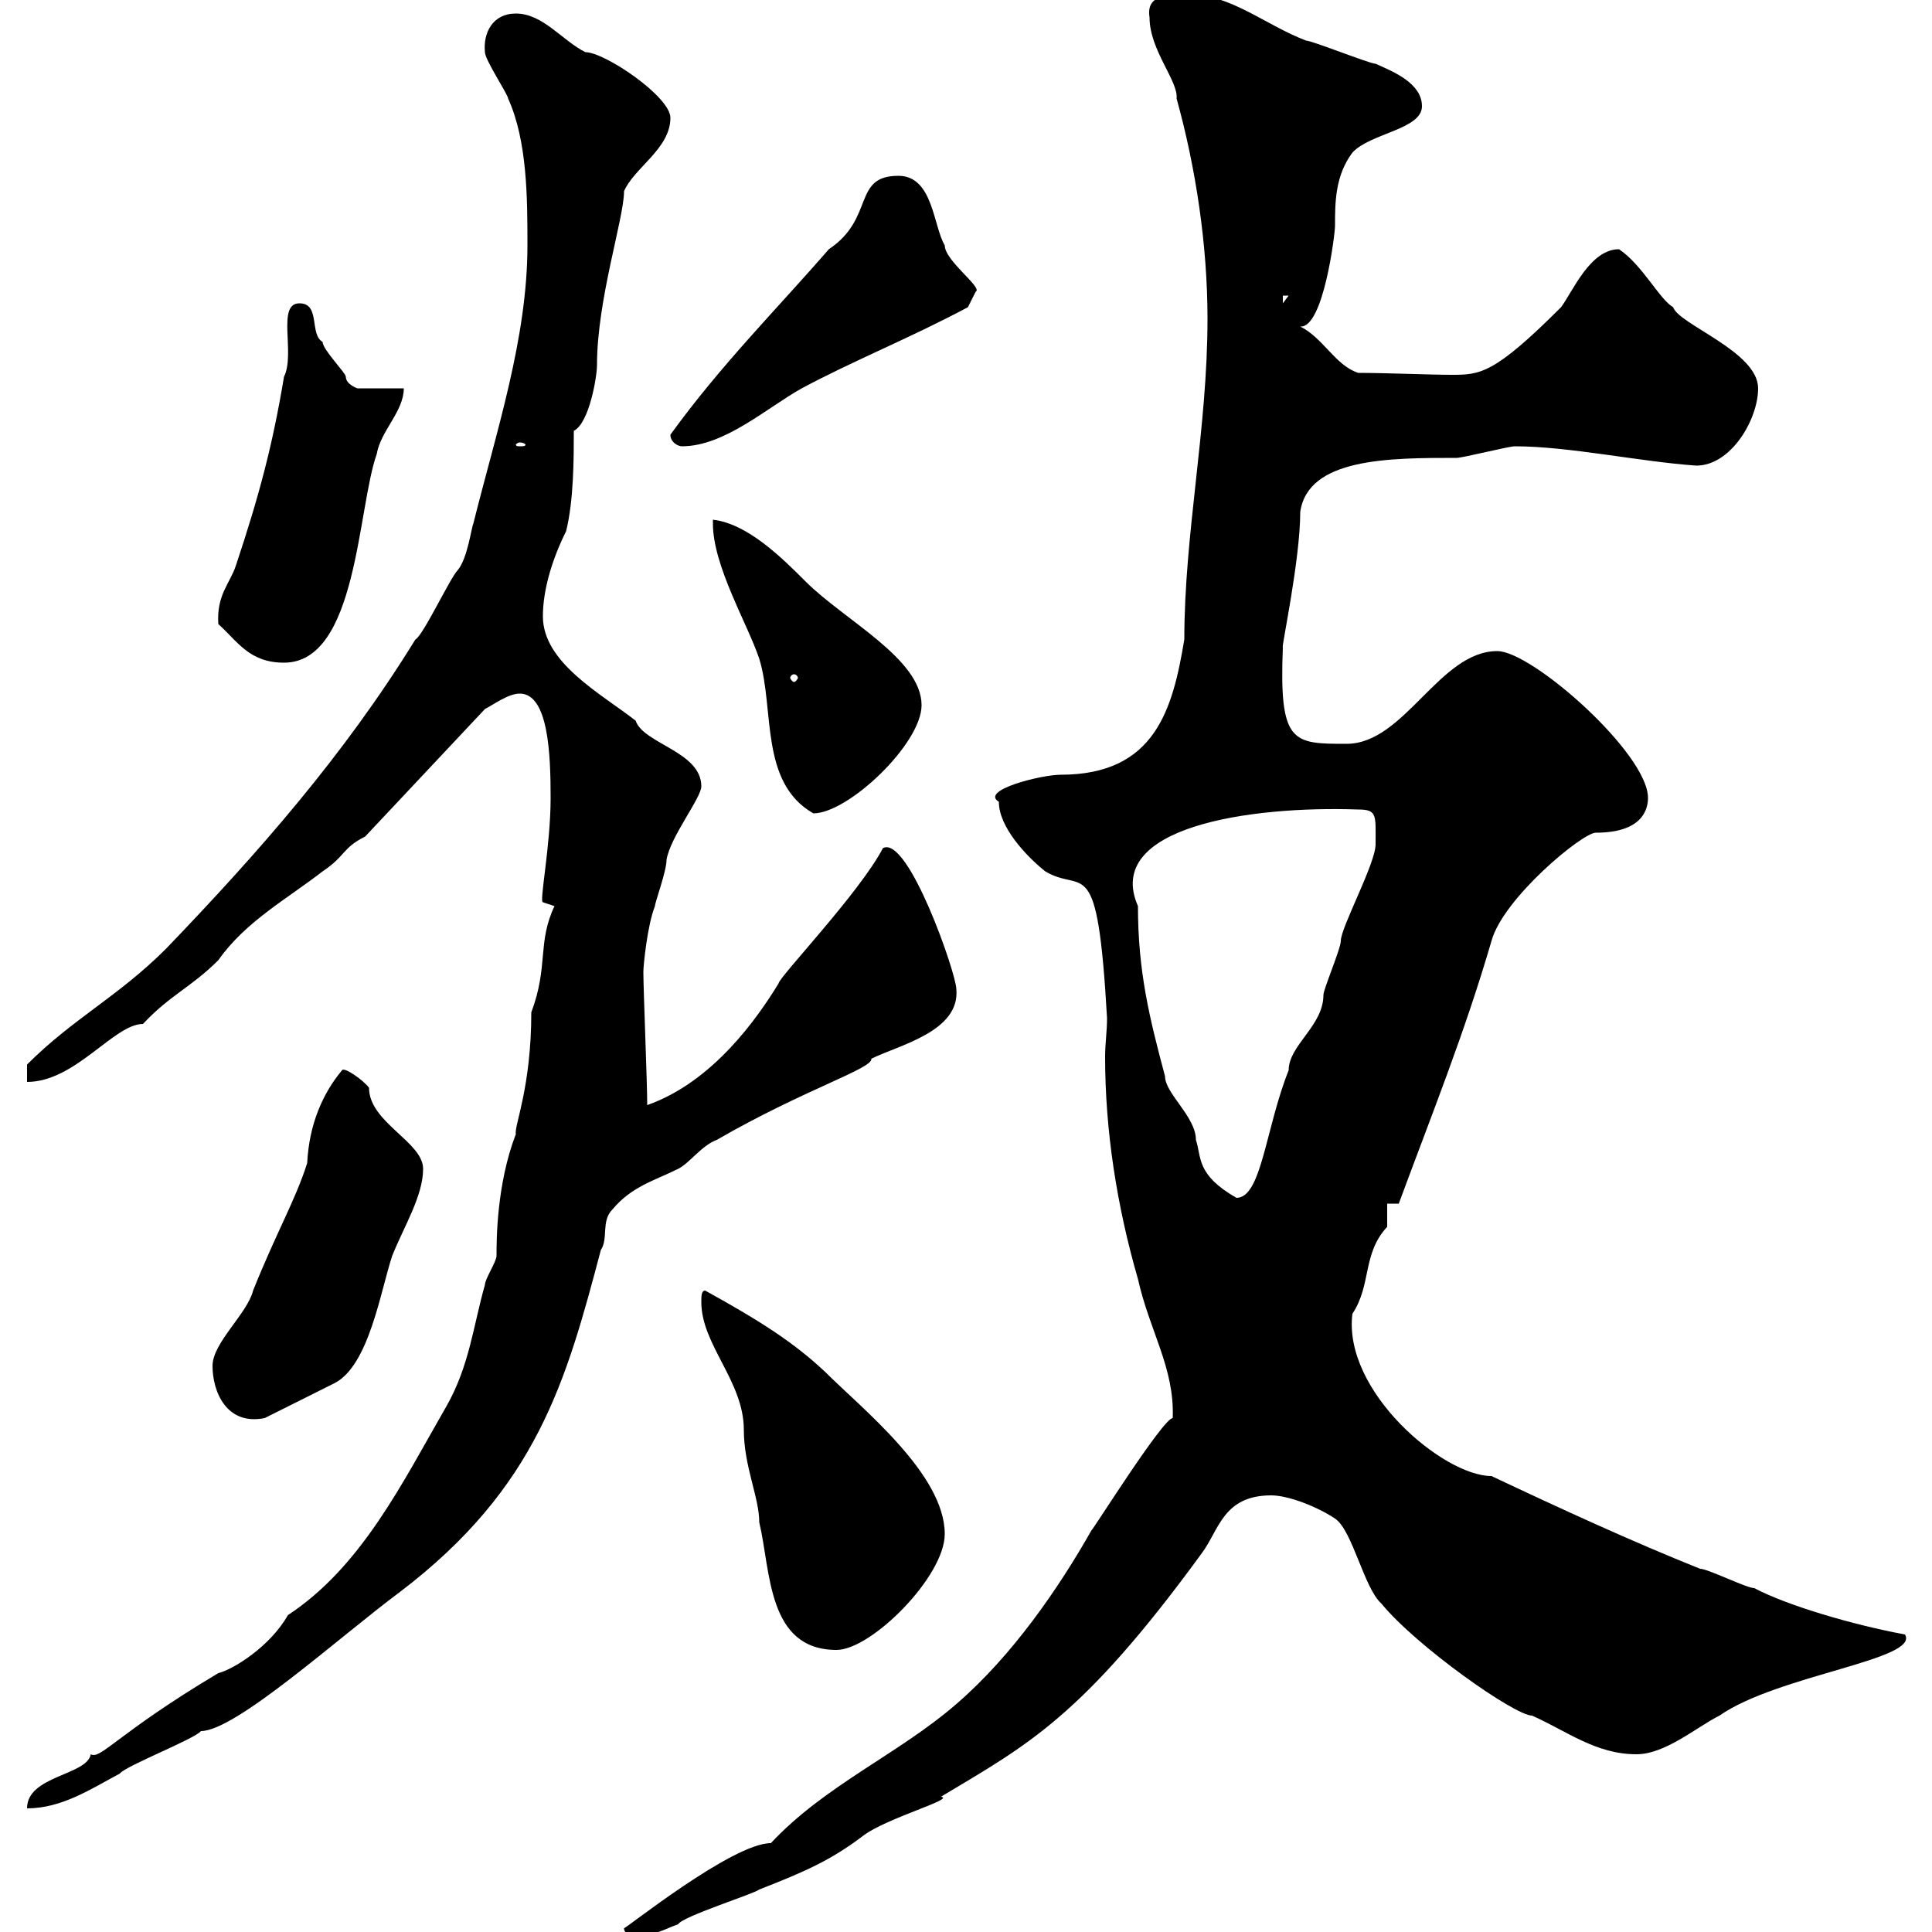 <svg xmlns="http://www.w3.org/2000/svg" xmlns:xlink="http://www.w3.org/1999/xlink" width="300" height="300"><path d="M96.90 299.40C96.90 300.60 98.70 300.60 98.70 300.60C101.70 300.60 103.50 299.40 105.30 298.80C105.90 297.60 117.30 294 117.90 293.40C124.80 290.70 129 288.90 134.10 285C137.70 282.30 148.50 279.30 146.10 279C159.60 270.90 168 266.70 186.60 241.20C189.30 237.60 189.90 232.20 197.40 232.20C200.10 232.20 204.60 234 207.30 235.80C210 237.60 211.80 246.60 214.50 249C219.90 255.60 235.20 266.40 237.90 266.40C243.30 268.80 247.80 272.40 254.10 272.40C258.60 272.40 263.40 268.20 267 266.40C276 260.10 298.20 257.70 295.80 253.80C287.70 252.30 277.50 249.30 272.40 246.60C271.20 246.60 265.20 243.60 264 243.60C253.50 239.40 242.40 234.30 231.60 229.20C224.10 229.20 208.50 216 210 204C213 199.50 211.50 194.70 215.40 190.50C215.40 189.60 215.40 187.80 215.40 186.90L217.20 186.90C222.30 173.10 227.40 160.50 231.60 146.10C233.40 139.50 245.70 129.30 247.80 129.30C255 129.30 255.90 125.70 255.90 123.90C255.90 117 237.90 101.10 232.50 101.10C223.50 101.10 218.10 115.50 209.10 115.50C200.70 115.50 198.60 115.50 199.20 100.50C198.90 100.80 201.90 87 201.90 79.50C203.10 71.10 215.70 71.10 226.20 71.10C227.10 71.10 234.30 69.30 235.20 69.30C243.60 69.30 254.70 71.70 263.40 72.30C268.80 72.30 273 65.10 273 60.30C273 54.60 260.70 50.40 259.80 47.70C257.70 46.50 255 41.10 251.40 38.70C246.90 38.70 244.20 45.30 242.40 47.70C231.90 58.20 229.80 58.20 225.30 58.20C222.30 58.20 215.10 57.90 210.90 57.90C207.30 56.70 205.50 52.50 201.90 50.70C205.50 51 207.30 36.30 207.30 35.10C207.30 31.50 207.30 27.30 210 23.70C212.70 20.70 220.80 20.10 220.80 16.50C220.80 12.90 216.30 11.10 213.60 9.90C212.70 9.90 203.70 6.30 202.80 6.30C196.50 3.90 191.10-0.90 184.50-0.90C181.50-0.90 177.90-0.90 178.50 2.70C178.50 7.80 183 12.60 182.70 15.30C185.70 26.10 187.50 38.10 187.50 49.50C187.50 66.60 183.90 82.80 183.90 99.30C182.10 110.10 179.40 120.30 164.70 120.30C161.70 120.30 152.10 122.70 155.10 124.50C155.10 128.40 159.30 132.90 162.30 135.30C168.30 138.90 170.40 131.70 171.90 158.10C171.90 160.20 171.60 162 171.60 164.10C171.60 175.50 173.40 187.20 176.70 198.60C178.50 206.70 182.40 212.40 182.10 220.20C180.60 220.20 169.50 237.90 169.50 237.60C164.40 246.60 157.20 257.10 148.50 264.60C139.50 272.40 128.10 277.20 119.70 286.20C113.70 286.20 96.90 299.70 96.90 299.40ZM86.10 140.70C83.40 146.40 85.20 150 82.50 157.20C82.50 168.90 79.80 174.90 80.10 176.10C77.10 183.90 77.10 192.60 77.10 195C77.10 195.90 75.30 198.60 75.30 199.50C73.50 205.80 72.90 212.10 69.30 218.40C62.40 230.40 56.10 243.30 44.70 250.80C42 255.60 36.30 259.20 33.90 259.80C18.30 269.10 15.60 273.30 14.10 272.40C13.50 275.70 4.20 275.70 4.20 280.80C9.60 280.80 14.10 277.80 18.60 275.40C19.50 274.20 30.30 270 31.20 268.80C36.60 268.80 52.80 254.10 62.10 247.20C83.40 231 87.90 214.50 93.30 194.10C94.50 192.30 93.30 189.60 95.10 187.80C98.10 184.20 101.70 183.30 105.30 181.50C107.10 180.60 108.90 177.90 111.30 177C124.80 169.20 135.60 165.90 135.30 164.40C139.50 162.30 149.10 160.20 148.50 153.60C148.50 151.20 141 129.60 137.10 131.70C133.50 138.60 120.90 151.80 120.90 152.70C117.60 158.10 110.70 168 100.50 171.60C100.50 168 99.90 153.60 99.90 150.90C99.90 150 100.50 143.70 101.70 140.70C101.70 140.10 103.50 135.30 103.50 133.50C104.10 129.90 108.90 123.90 108.90 122.10C108.90 116.70 99.90 115.50 98.70 111.90C93.30 107.70 84.30 102.90 84.30 95.70C84.30 91.50 85.80 86.70 87.90 82.50C89.10 77.70 89.10 71.10 89.10 66.90C91.50 65.70 92.70 58.50 92.70 56.70C92.70 46.50 96.90 33.90 96.90 29.70C98.40 26.10 104.10 23.10 104.10 18.30C104.10 15 93.90 8.10 90.90 8.10C87.30 6.30 84.30 2.10 80.10 2.10C76.50 2.10 75 5.10 75.30 8.10C75.30 9.30 78.90 14.70 78.90 15.30C81.90 21.90 81.90 30.90 81.90 38.10C81.90 52.50 77.10 66.90 73.50 81.30C73.20 81.90 72.60 86.70 71.10 88.50C69.90 89.70 65.70 98.70 64.50 99.30C53.40 117.30 40.20 132.30 25.80 147.30C18.30 154.80 11.40 158.10 4.20 165.30L4.20 168C11.70 168 17.70 159 22.20 159C26.40 154.50 29.70 153.30 33.90 149.10C38.10 143.10 44.70 139.50 50.10 135.30C53.70 132.90 53.10 131.70 56.70 129.90L75.30 110.10C76.50 109.50 78.90 107.70 80.70 107.70C85.20 107.70 85.50 117.30 85.50 123.90C85.50 131.40 83.70 140.10 84.30 140.10ZM108.90 202.20C108.90 208.80 115.50 214.50 115.50 222C115.50 227.70 117.90 232.50 117.90 236.40C119.70 243.90 119.10 256.20 129.90 256.20C135.30 256.20 146.70 244.80 146.70 238.20C146.70 228.90 133.80 218.70 128.10 213C123.30 208.50 118.20 205.20 109.50 200.40C108.90 200.40 108.90 201.30 108.90 202.20ZM33 212.10C33 216 35.10 221.40 41.10 220.20C42.90 219.30 50.10 215.70 51.90 214.80C57.30 212.10 59.10 200.40 60.90 195C62.70 190.50 65.70 185.70 65.70 181.50C65.70 177.30 57.30 174.30 57.30 168.90C56.40 167.70 53.40 165.60 53.10 166.20C50.10 169.80 48 174.60 47.70 180.60C45.90 186.30 42.90 191.40 39.30 200.40C38.40 204 33 208.50 33 212.10ZM176.70 140.70C171.30 128.40 194.10 125.10 210.90 125.70C213.90 125.70 213.60 126.60 213.60 131.10C213.60 134.10 208.20 144 208.20 146.10C208.20 147.30 205.50 153.60 205.50 154.50C205.50 159.30 200.10 162.30 200.10 166.20C196.50 175.20 195.90 186 192 186C185.70 182.40 186.60 179.70 185.70 177C185.70 173.40 180.90 169.80 180.90 167.10C178.50 158.10 176.70 150.90 176.70 140.70ZM110.70 81.30C110.70 87.90 116.10 96.90 117.90 102.30C120.30 110.10 117.90 121.50 126.30 126.30C131.70 126.30 143.10 115.50 143.10 109.50C143.10 102.30 131.10 96.30 125.10 90.30C121.50 86.70 116.10 81.30 110.70 80.70C110.70 80.70 110.70 81.30 110.70 81.30ZM123.30 104.70C123.60 104.70 123.90 105 123.90 105.30C123.90 105.30 123.60 105.90 123.30 105.90C123 105.90 122.70 105.30 122.70 105.30C122.70 105 123 104.70 123.30 104.70ZM33.90 96.90C36.90 99.60 38.70 102.90 44.10 102.90C55.50 102.90 55.50 78.90 58.50 70.50C59.10 66.90 62.70 63.90 62.70 60.30L55.50 60.30C55.50 60.30 53.70 59.70 53.70 58.50C53.70 57.90 50.10 54.30 50.10 53.10C48 51.90 49.80 47.10 46.50 47.10C42.90 47.10 45.90 54.90 44.10 58.50C42.30 69.30 40.20 77.10 36.60 87.90C35.70 90.60 33.60 92.40 33.90 96.90ZM80.70 68.70C81.30 68.70 81.60 69 81.60 69C81.60 69.30 81.30 69.30 80.70 69.30C80.40 69.30 80.10 69.30 80.10 69C80.10 69 80.40 68.70 80.70 68.70ZM104.10 67.50C104.10 68.70 105.30 69.30 105.90 69.30C112.50 69.30 119.10 63.30 124.50 60.30C132.30 56.10 141.30 52.50 150.30 47.70C150.30 47.70 151.50 45.30 151.50 45.30C152.70 44.70 146.70 40.50 146.70 38.10C144.90 35.10 144.90 27.30 139.50 27.30C132.30 27.30 135.90 33.90 128.70 38.70C120.90 47.70 111.90 56.70 104.10 67.50ZM199.20 45.90L200.10 45.90L199.20 47.10Z"/></svg>